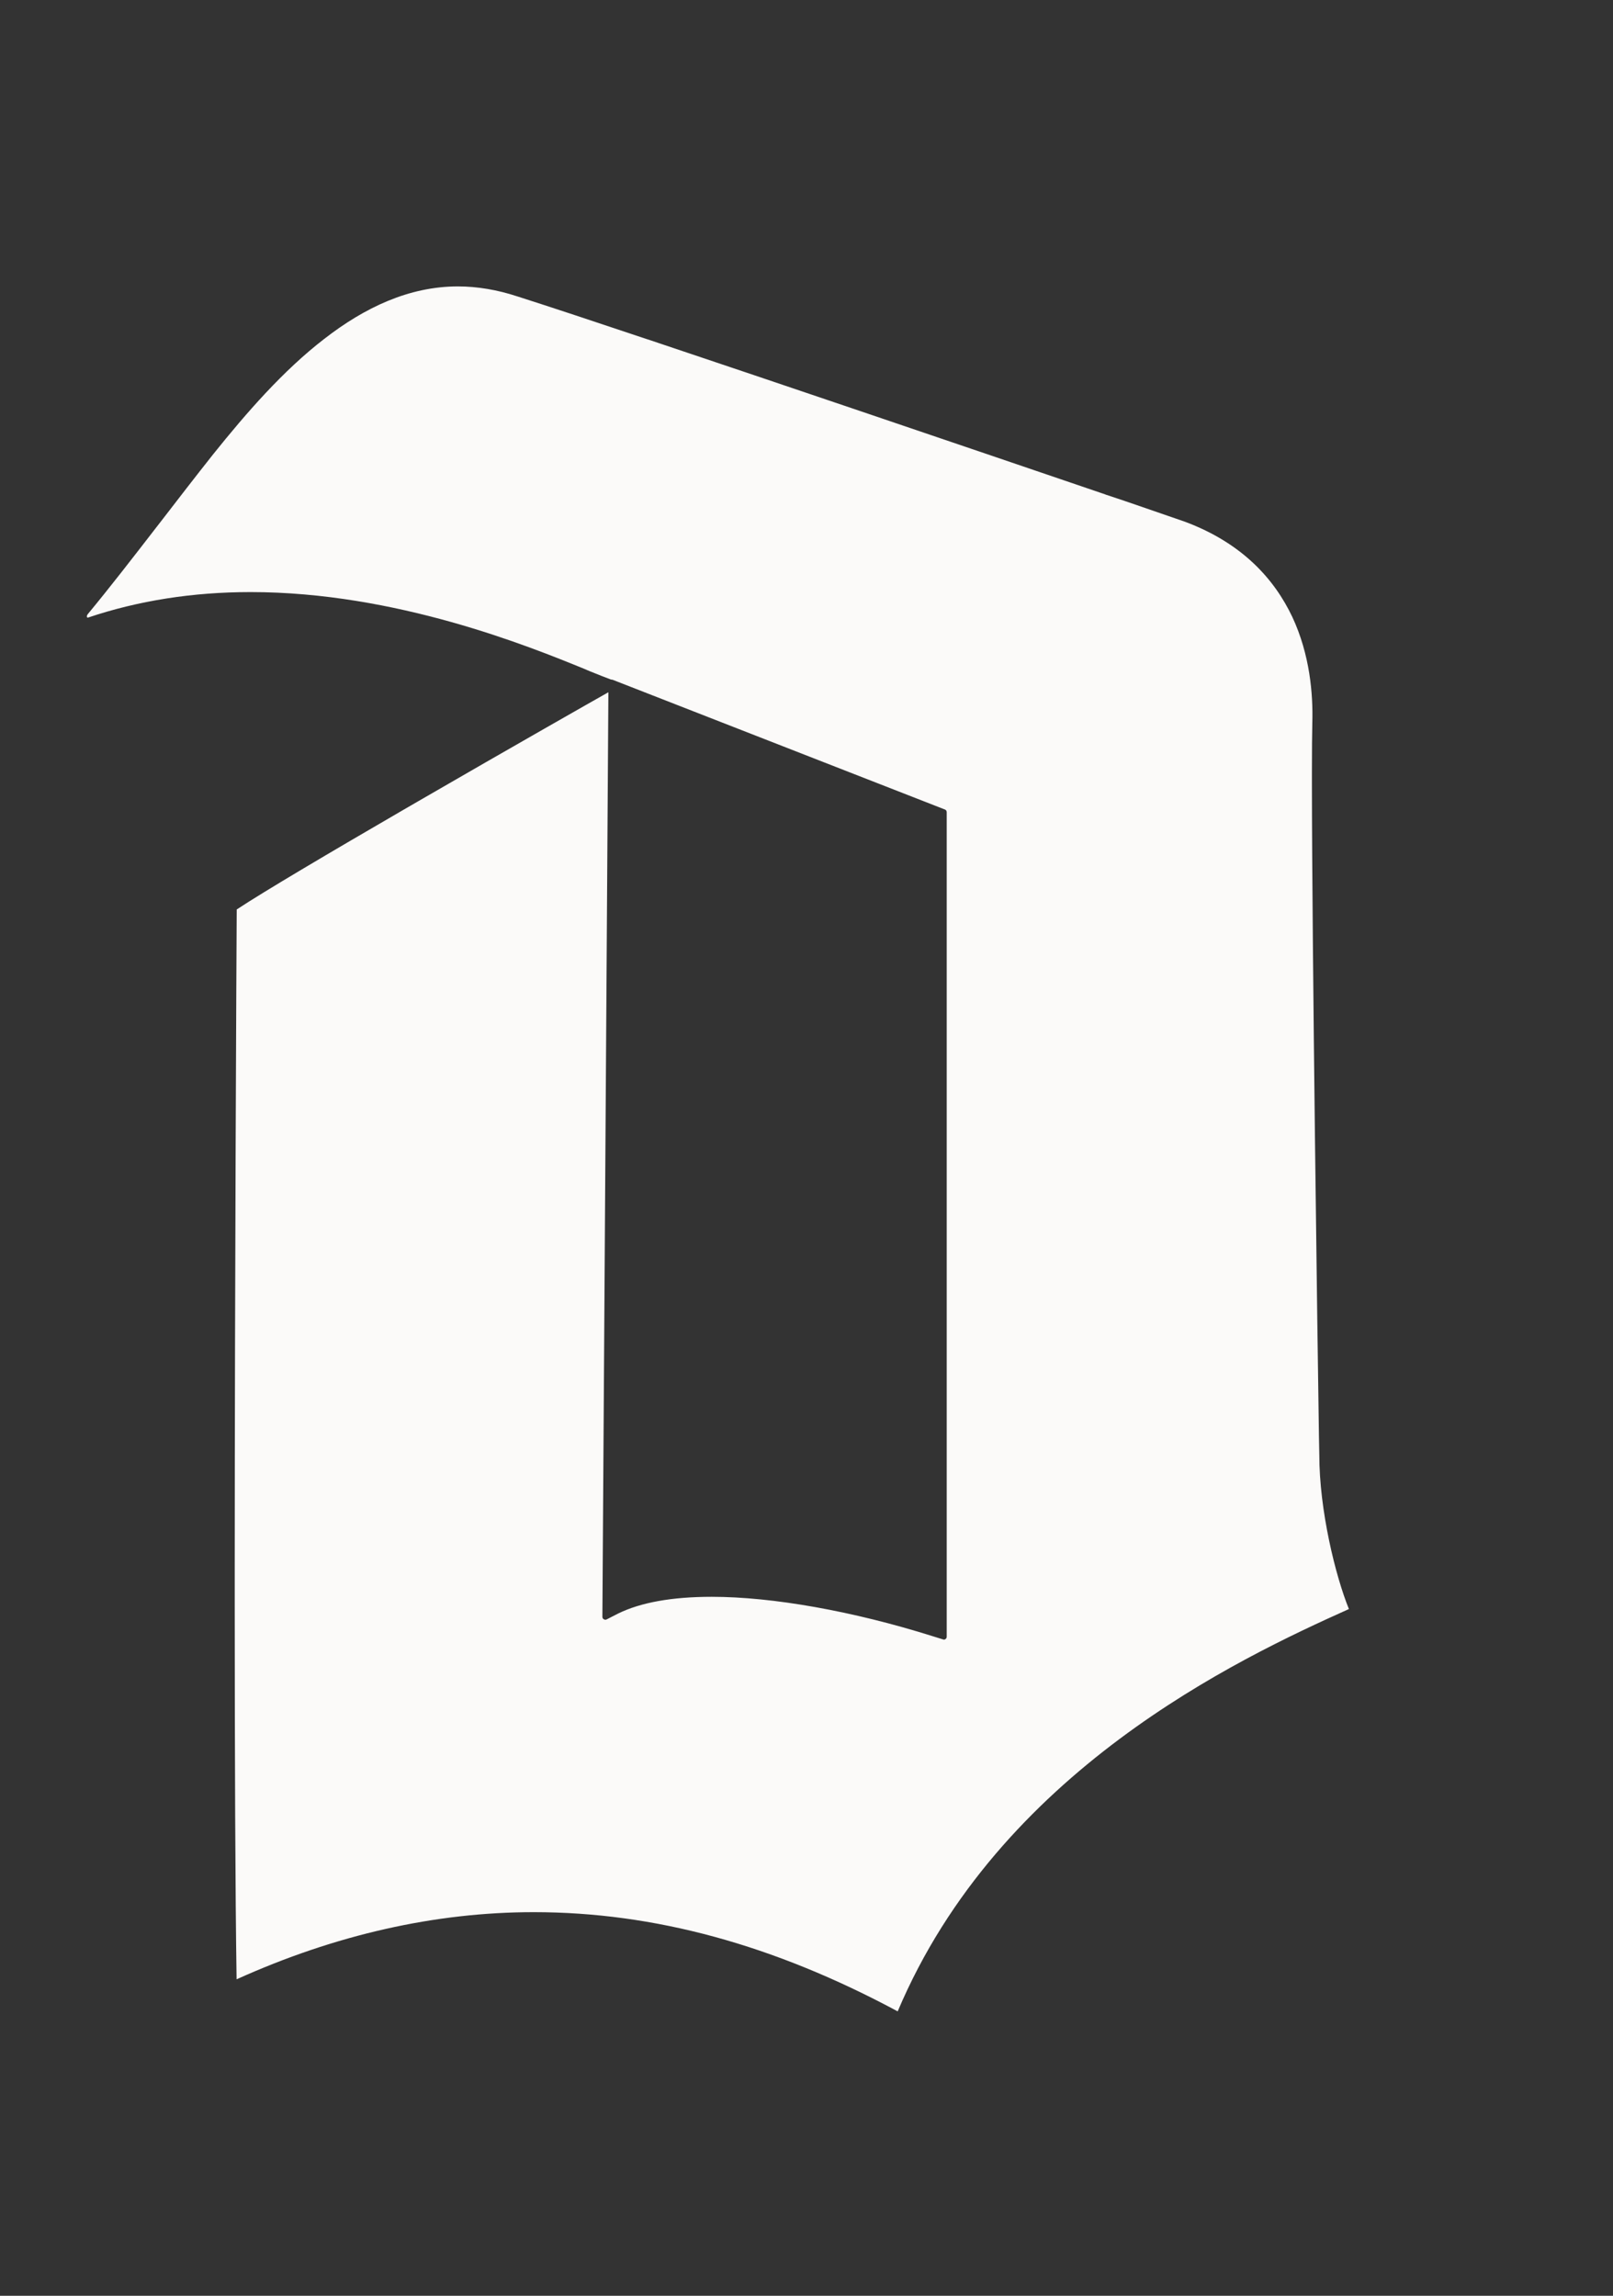 <?xml version="1.0" encoding="UTF-8"?>
<svg xmlns="http://www.w3.org/2000/svg" xmlns:xlink="http://www.w3.org/1999/xlink" version="1.1" width="260px" height="370px" viewBox="0 0 260.0 370.0">
  <rect x="0" y="0" width="260.0" height="370.0" fill="#333333" stroke="none"/>
  <defs>
    <clipPath id="i0">
      <path d="M1965,0 L1965,6718 L0,6718 L0,0 L1965,0 Z"></path>
    </clipPath>
    <clipPath id="i1">
      <path d="M59.798,0 C62.951,0 66.2,0.551 69.437,1.623 C78.819,4.607 101.846,12.358 124.414,20.007 L126.632,20.759 C140.293,25.391 153.616,29.927 163.453,33.28 L163.639,33.343 C163.862,33.412 164.069,33.481 164.286,33.576 C165.608,34.014 166.866,34.426 168.061,34.839 L177.014,37.929 C186.281,41.389 191.43,47.206 194.307,53.266 C197.152,59.353 197.666,65.725 197.534,70.315 C197.492,72.06 197.472,74.797 197.469,78.292 L197.469,80.102 C197.49,106.917 198.377,170.678 198.601,185.295 C198.635,186.975 198.655,188.015 198.658,188.249 L198.659,188.295 C198.659,197.261 201.265,207.828 203.431,213.159 C185.433,221.237 147.036,239.348 130.699,278 C110.673,267.249 91.427,262.012 72.032,262.012 C56.173,262.012 40.064,265.642 24.136,272.833 C23.92,258.888 23.842,236.638 23.836,212.664 L23.836,206.087 C23.849,159.09 24.112,107.859 24.157,100.414 C28.544,97.509 39.573,91.003 50.928,84.412 L53.364,83 C68.253,74.377 82.927,66.041 83.205,65.893 L84.066,65.407 L83.099,214.41 C83.099,214.575 83.178,214.728 83.321,214.807 L83.566,214.897 L83.784,214.832 L85.62,213.893 C89.245,212.106 94.309,211.187 100.72,211.187 C110.54,211.187 123.518,213.496 136.331,217.534 L137.992,218.05 L138.135,218.088 C138.395,218.088 138.602,217.887 138.602,217.603 L138.602,84.748 C138.602,84.544 138.491,84.358 138.311,84.305 L84.729,63.388 L84.564,63.362 L84.511,63.368 L82.967,62.776 C82.435,62.565 81.809,62.306 81.093,62.025 C80.86,61.926 80.594,61.825 80.334,61.699 C71.232,57.984 49.808,49.262 26.39,49.262 C17.065,49.262 8.292,50.646 0.208,53.366 L0.139,53.383 L0.028,53.319 C-0.005,53.255 -0.047,53.065 0.149,52.818 C3.627,48.617 7.353,43.803 11.212,38.811 L11.853,37.987 C14.651,34.352 17.538,30.612 20.357,27.057 C25.738,20.346 31.656,13.552 38.249,8.47 C44.788,3.387 51.964,0 59.798,0 Z"></path>
    </clipPath>
  </defs>
  <g transform="translate(-891.0 -264.0)">
    <g clip-path="url(#i0)">
      <g transform="translate(245.0 264.0)">
        <g transform="translate(646.0 0.0)">
          <g transform="translate(14 46.16)">
            <g clip-path="url(#i1)">
              <polygon points="3.46944695e-18,0 203.431,0 203.431,278 3.46944695e-18,278 3.46944695e-18,0" stroke="none" fill="#FBFAF9"></polygon>
            </g>
          </g>
        </g>
      </g>
    </g>
  </g>
</svg>
